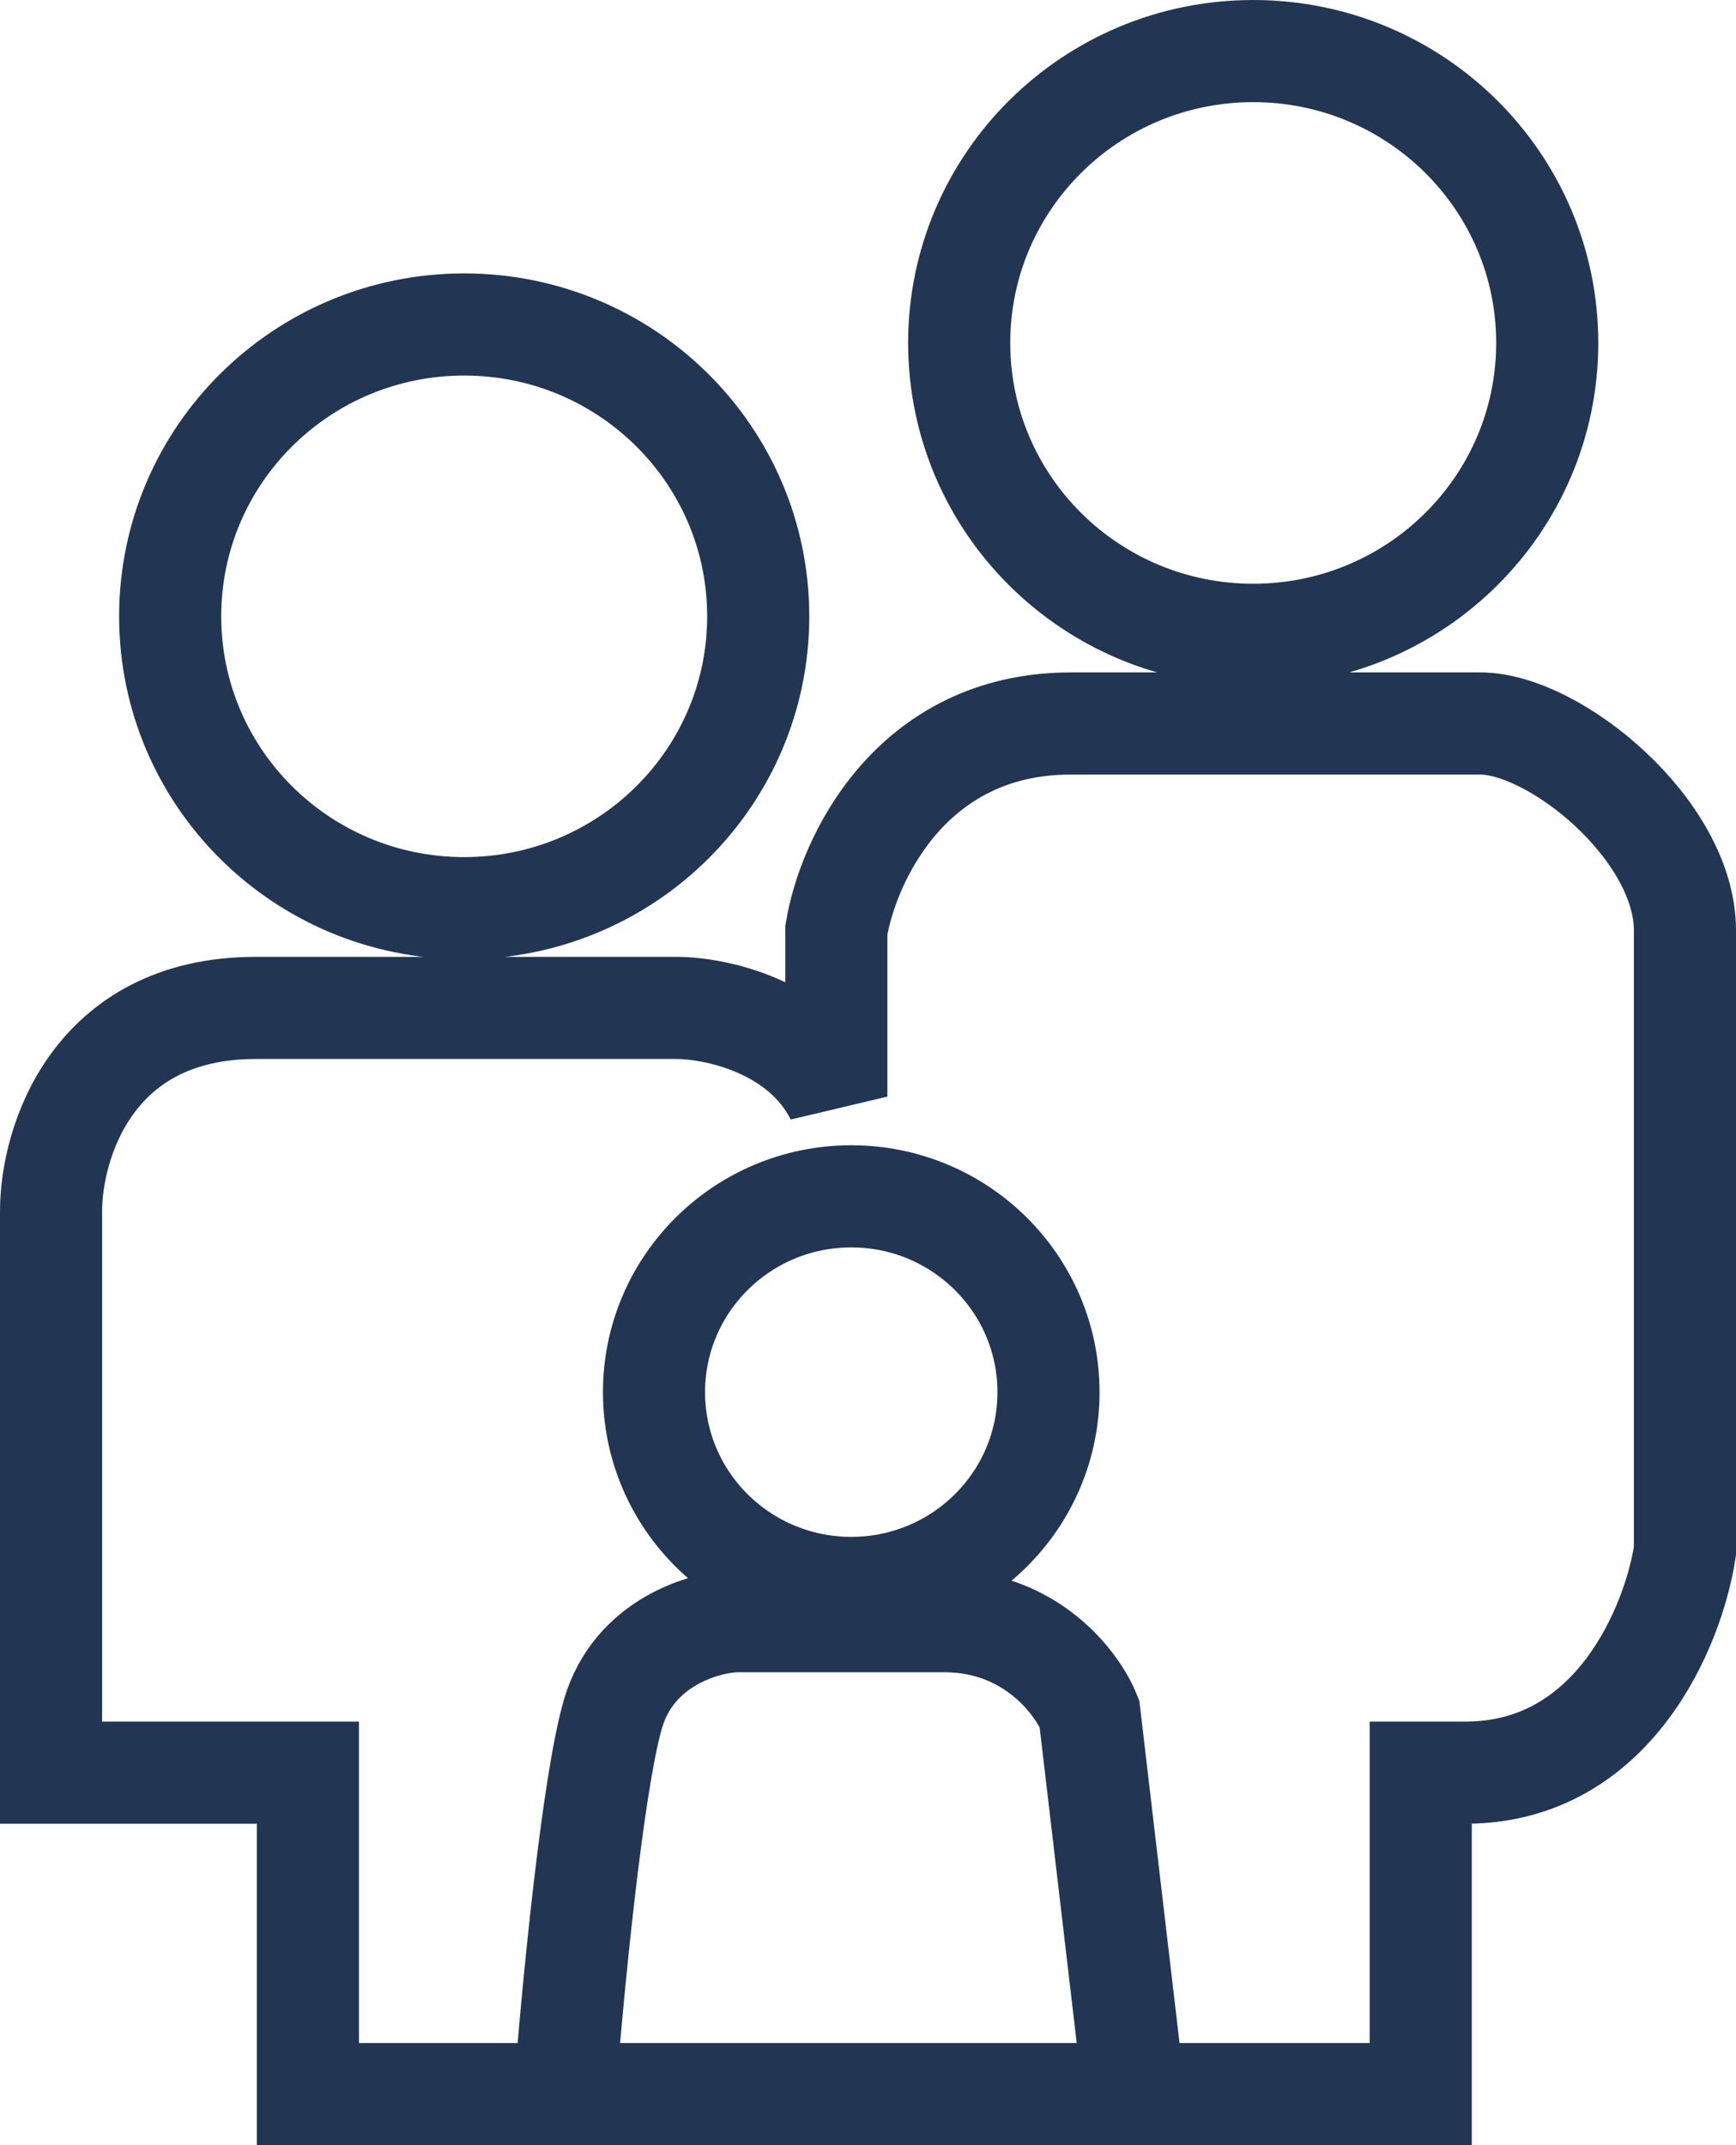 <?xml version="1.0" encoding="UTF-8"?>
<svg xmlns="http://www.w3.org/2000/svg" width="34" height="42" viewBox="0 0 34 42" fill="none">
  <path d="M22.212 41H27.825V34.707H28.699C31.615 34.707 32.781 31.814 33 30.367V18.215C33 16.248 30.449 14.165 28.991 14.165H20.973C17.824 14.165 16.599 16.865 16.38 18.215V21.47C15.681 20.081 13.999 19.734 13.246 19.734H5.009C1.802 19.734 1 22.386 1 23.712V34.707H6.03V41H11.059M22.212 41L21.337 33.55C21.094 32.947 20.185 31.741 18.494 31.741H14.412C13.781 31.765 12.415 32.161 12.007 33.55C11.599 34.938 11.205 39.095 11.059 41M22.212 41H11.059M20.535 27.257C20.535 29.374 18.806 31.09 16.672 31.09C14.538 31.09 12.809 29.374 12.809 27.257C12.809 25.14 14.538 23.423 16.672 23.423C18.806 23.423 20.535 25.14 20.535 27.257ZM14.85 12.067C14.85 15.223 12.271 17.781 9.091 17.781C5.911 17.781 3.333 15.223 3.333 12.067C3.333 8.911 5.911 6.353 9.091 6.353C12.271 6.353 14.85 8.911 14.85 12.067ZM30.303 6.714C30.303 9.87 27.725 12.429 24.544 12.429C21.364 12.429 18.786 9.87 18.786 6.714C18.786 3.558 21.364 1 24.544 1C27.725 1 30.303 3.558 30.303 6.714Z" stroke="#223654" stroke-width="2"></path>
</svg>
